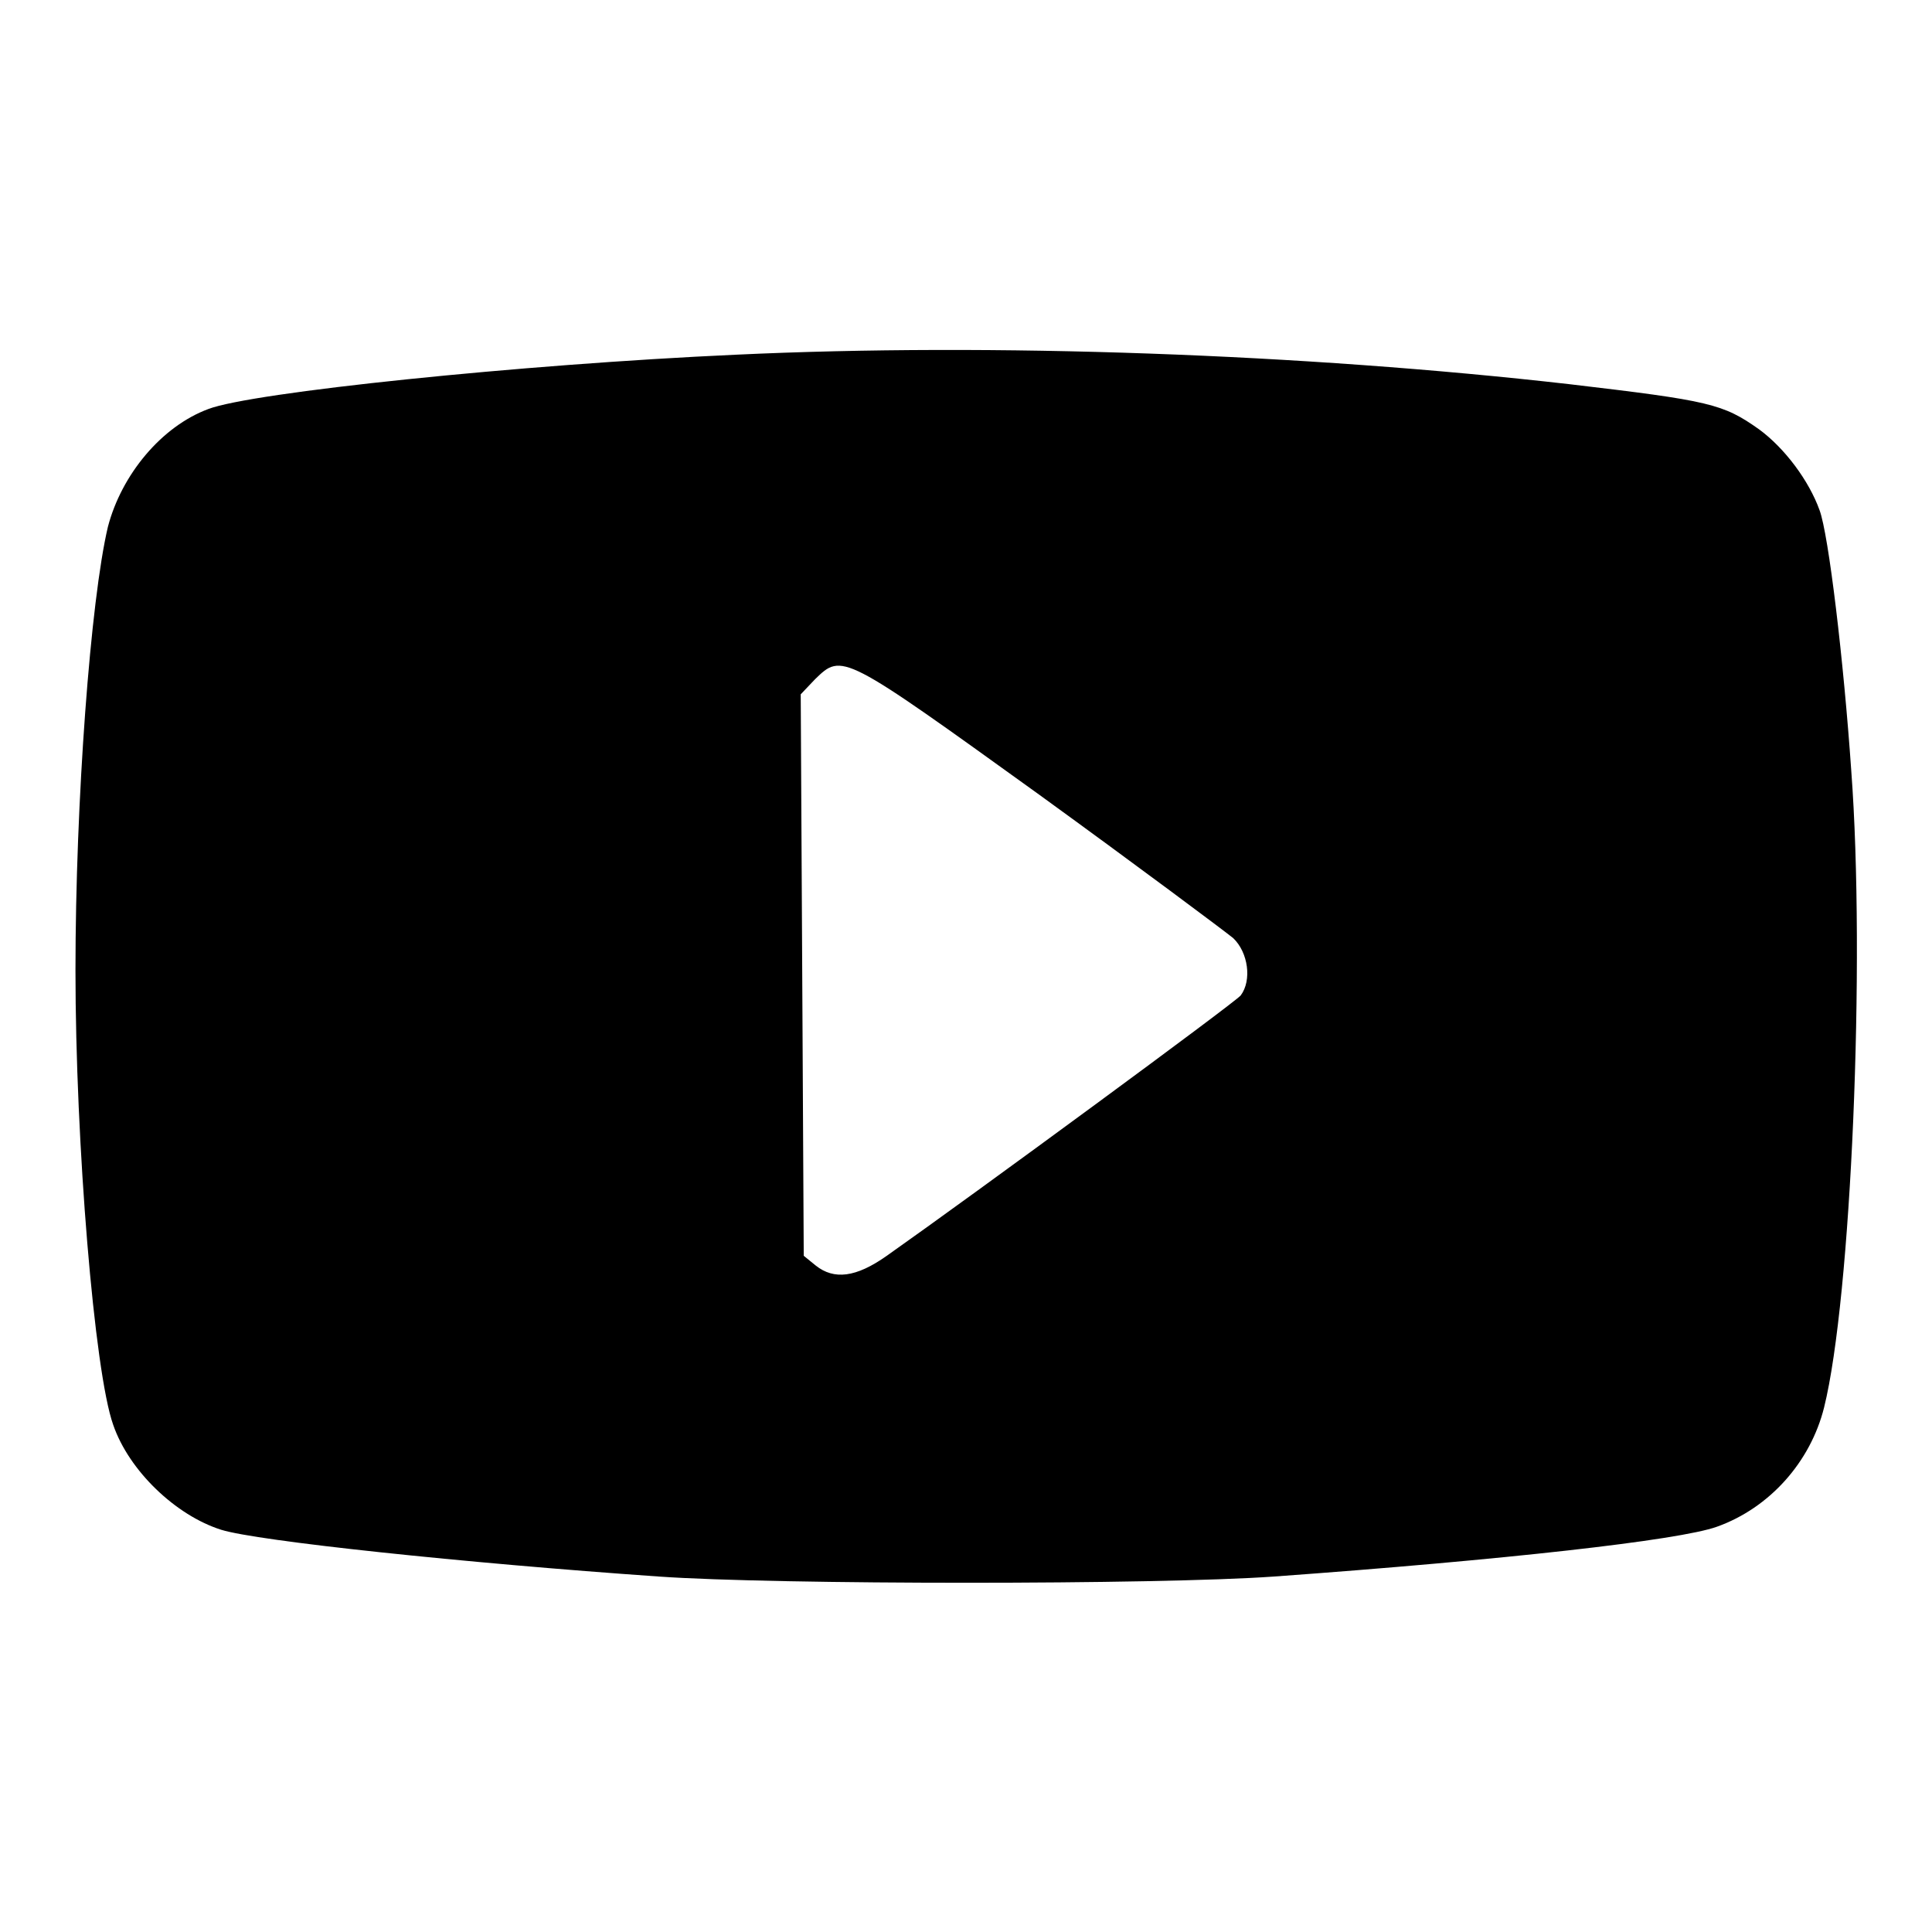 <?xml version="1.0" encoding="utf-8"?>
<!-- Svg Vector Icons : http://www.onlinewebfonts.com/icon -->
<!DOCTYPE svg PUBLIC "-//W3C//DTD SVG 1.1//EN" "http://www.w3.org/Graphics/SVG/1.1/DTD/svg11.dtd">
<svg version="1.1" xmlns="http://www.w3.org/2000/svg" xmlns:xlink="http://www.w3.org/1999/xlink" x="0px" y="0px" viewBox="0 0 256 256" enable-background="new 0 0 256 256" xml:space="preserve">
<g><g><g><path fill="#000000" d="M97.5,47c-28.7,1.3-64.2,5-69.9,7.2c-6.2,2.3-11.5,8.7-13.3,15.6C12,79.5,10,106.1,10,128.6c0,22.9,2.5,53.2,5,60.2c2.1,6.1,8.3,12,14.3,13.9c4.8,1.5,32.2,4.4,58,6.2c15.6,1.1,66.1,1.1,81.5,0c30.4-2.2,53.7-4.8,58.7-6.6c7-2.5,12.4-8.6,14.2-15.8c3.6-14.5,5.5-59.1,3.6-84.4c-1-14.5-3-31.3-4.2-34.5c-1.4-3.9-4.6-8.2-8-10.7c-4.8-3.4-6.5-3.8-25.2-6C172.8,46.9,131.5,45.4,97.5,47z M137.7,105.3c13.1,9.5,24.6,18.1,25.7,19c2,1.9,2.5,5.6,1,7.6c-0.7,0.9-35.4,26.4-46.9,34.5c-4.1,2.9-7,3.2-9.4,1.3l-1.6-1.3l-0.2-37.3L106.1,92l1.9-2C111.6,86.5,111.6,86.5,137.7,105.3z"/></g></g></g>
</svg>